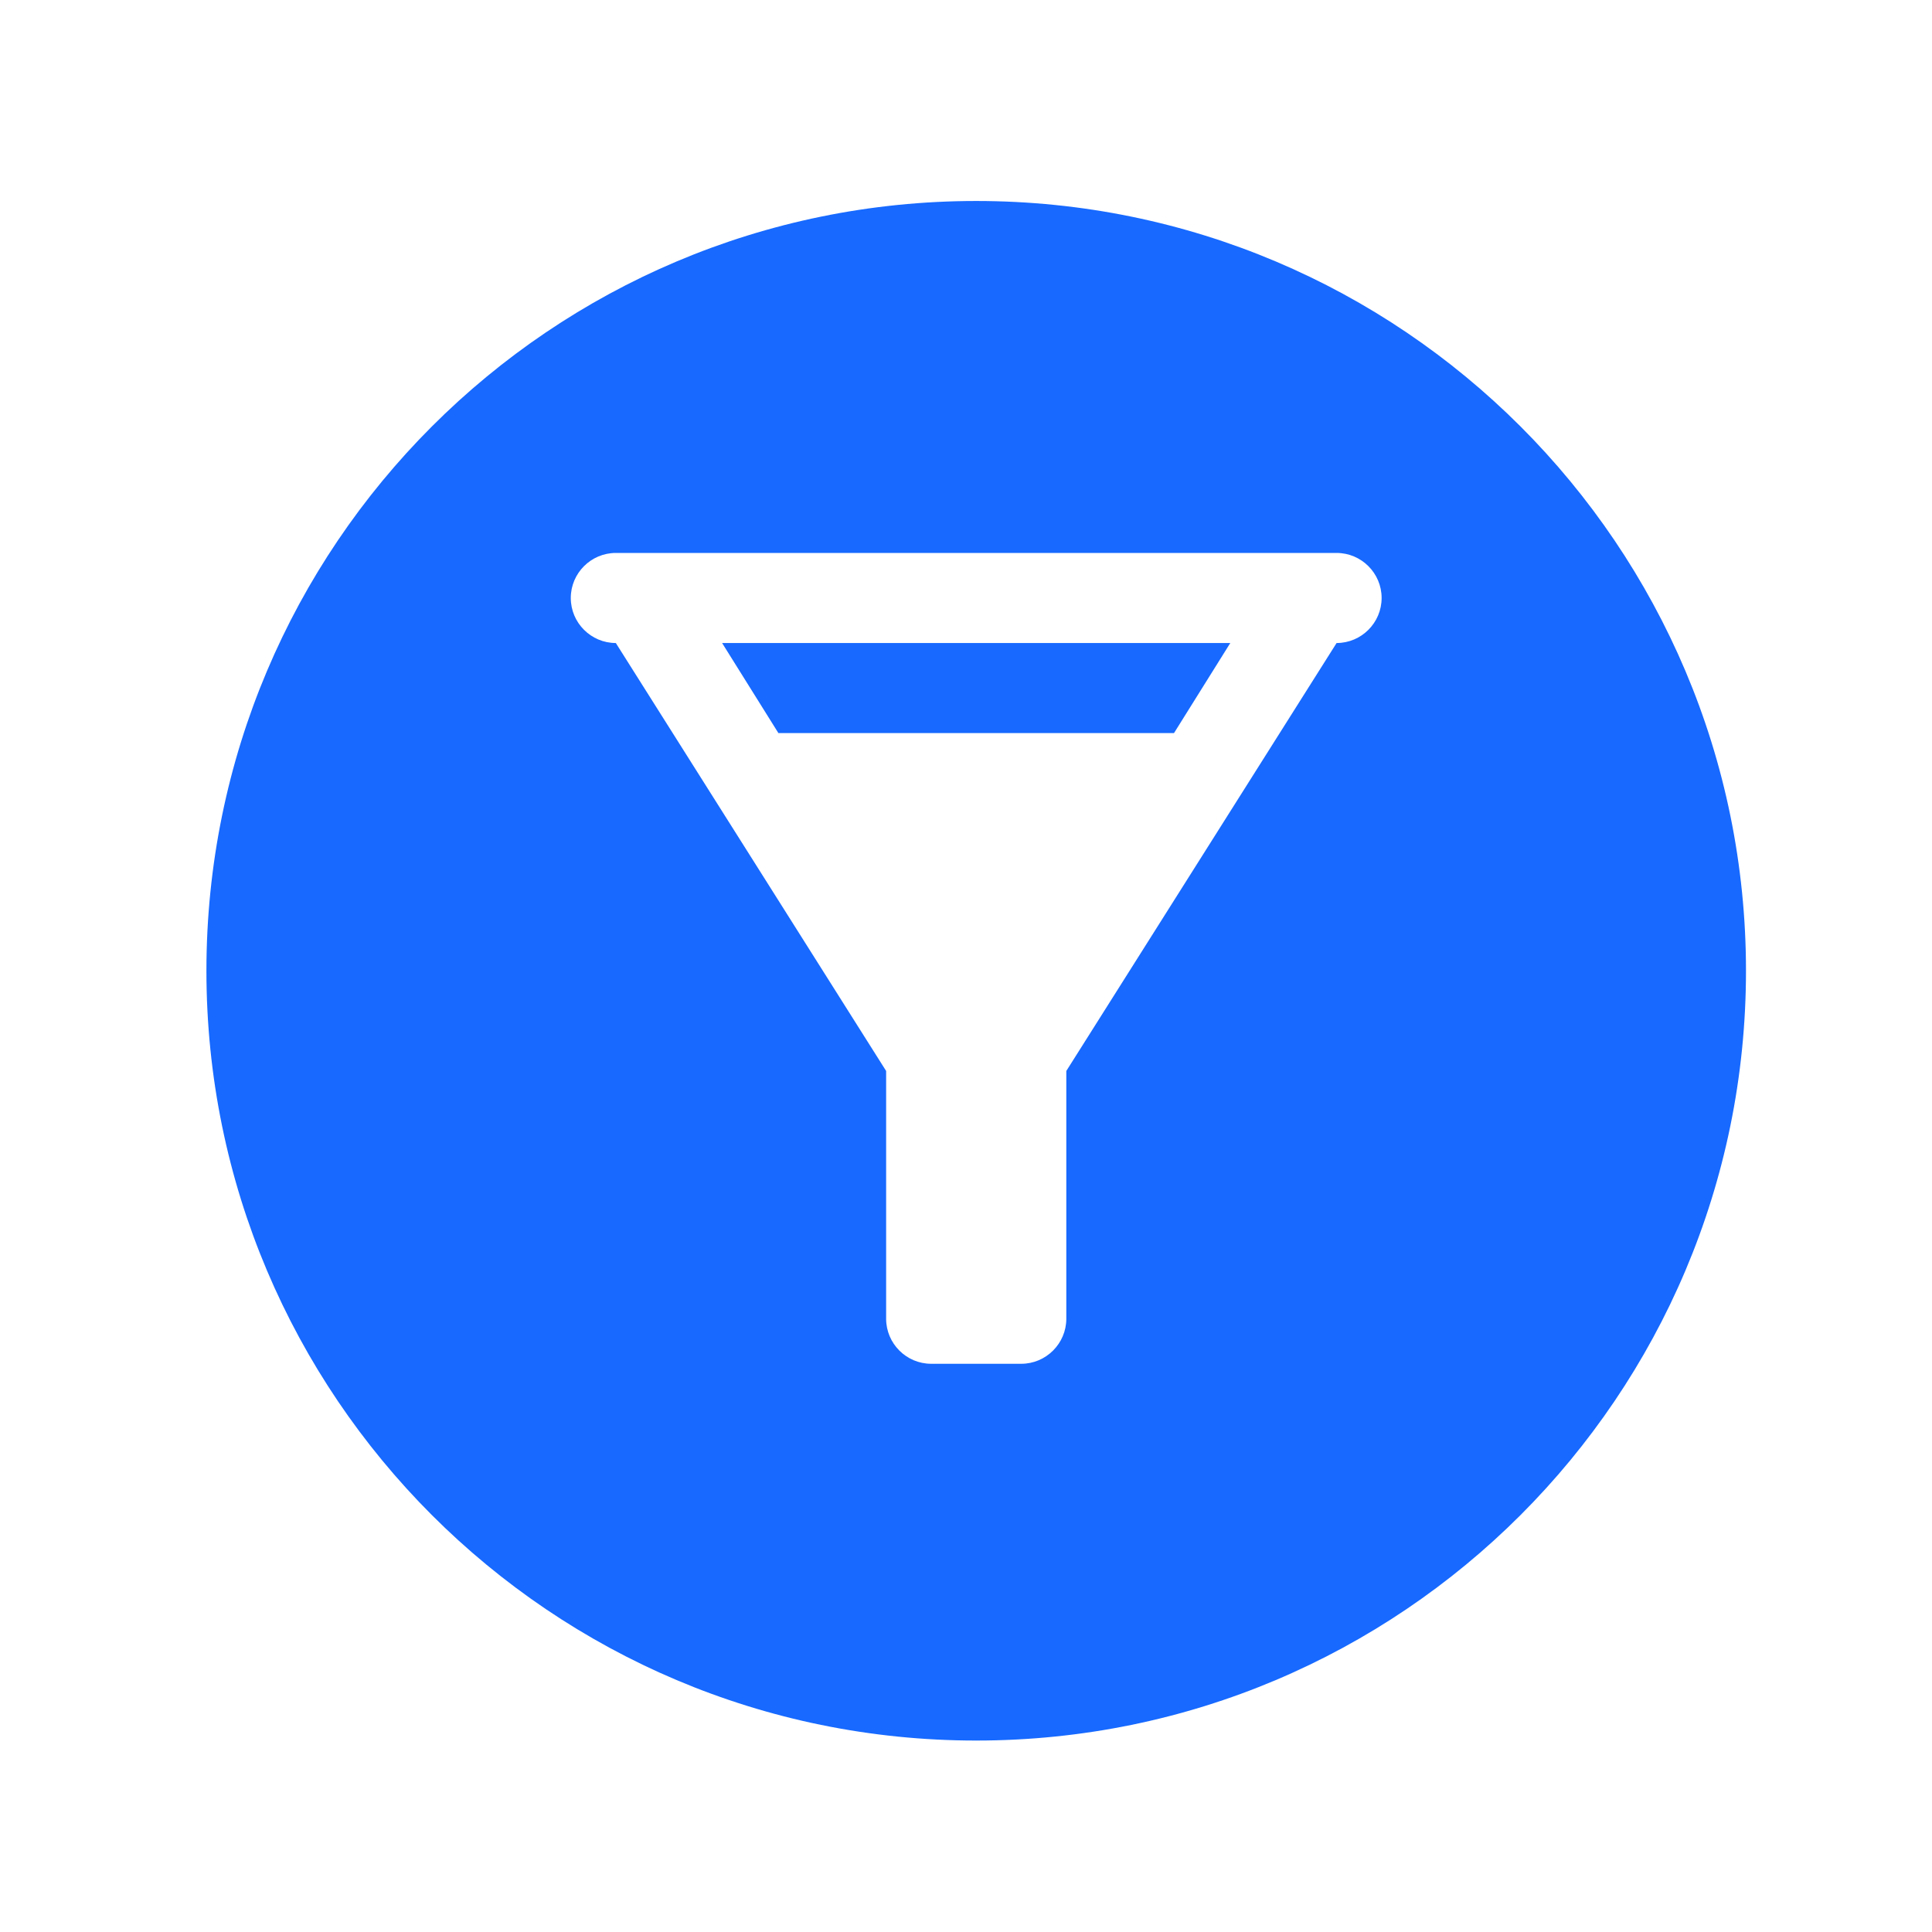<svg width="64" height="64" viewBox="0 0 64 64" fill="none" xmlns="http://www.w3.org/2000/svg">
<g filter="url(#filter0_d)">
<path d="M6.838 30.158C6.838 16.075 18.255 4.658 32.338 4.658C46.421 4.658 57.838 16.075 57.838 30.158C57.838 44.241 46.421 55.658 32.338 55.658C18.255 55.658 6.838 44.241 6.838 30.158Z" fill="#1769FF"/>
</g>
<path d="M20.4 18.317C19.578 18.317 18.908 18.987 18.908 19.809C18.908 20.631 19.578 21.301 20.4 21.301L29.354 35.477V43.684C29.354 44.506 30.024 45.177 30.846 45.177H33.83C34.652 45.177 35.323 44.506 35.323 43.684V35.477L44.276 21.301C45.098 21.301 45.768 20.631 45.768 19.809C45.768 18.987 45.098 18.317 44.276 18.317H20.4ZM23.921 21.301H40.755L38.89 24.285H25.786L23.921 21.301Z" fill="white"/>
<defs>
<filter id="filter0_d" x="0.838" y="0.658" width="63" height="63" filterUnits="userSpaceOnUse" color-interpolation-filters="sRGB">
<feFlood flood-opacity="0" result="BackgroundImageFix"/>
<feColorMatrix in="SourceAlpha" type="matrix" values="0 0 0 0 0 0 0 0 0 0 0 0 0 0 0 0 0 0 127 0"/>
<feOffset dy="2"/>
<feGaussianBlur stdDeviation="3"/>
<feColorMatrix type="matrix" values="0 0 0 0 0.125 0 0 0 0 0.352 0 0 0 0 0.767 0 0 0 0.13 0"/>
<feBlend mode="normal" in2="BackgroundImageFix" result="effect1_dropShadow"/>
<feBlend mode="normal" in="SourceGraphic" in2="effect1_dropShadow" result="shape"/>
</filter>
</defs>
</svg>
